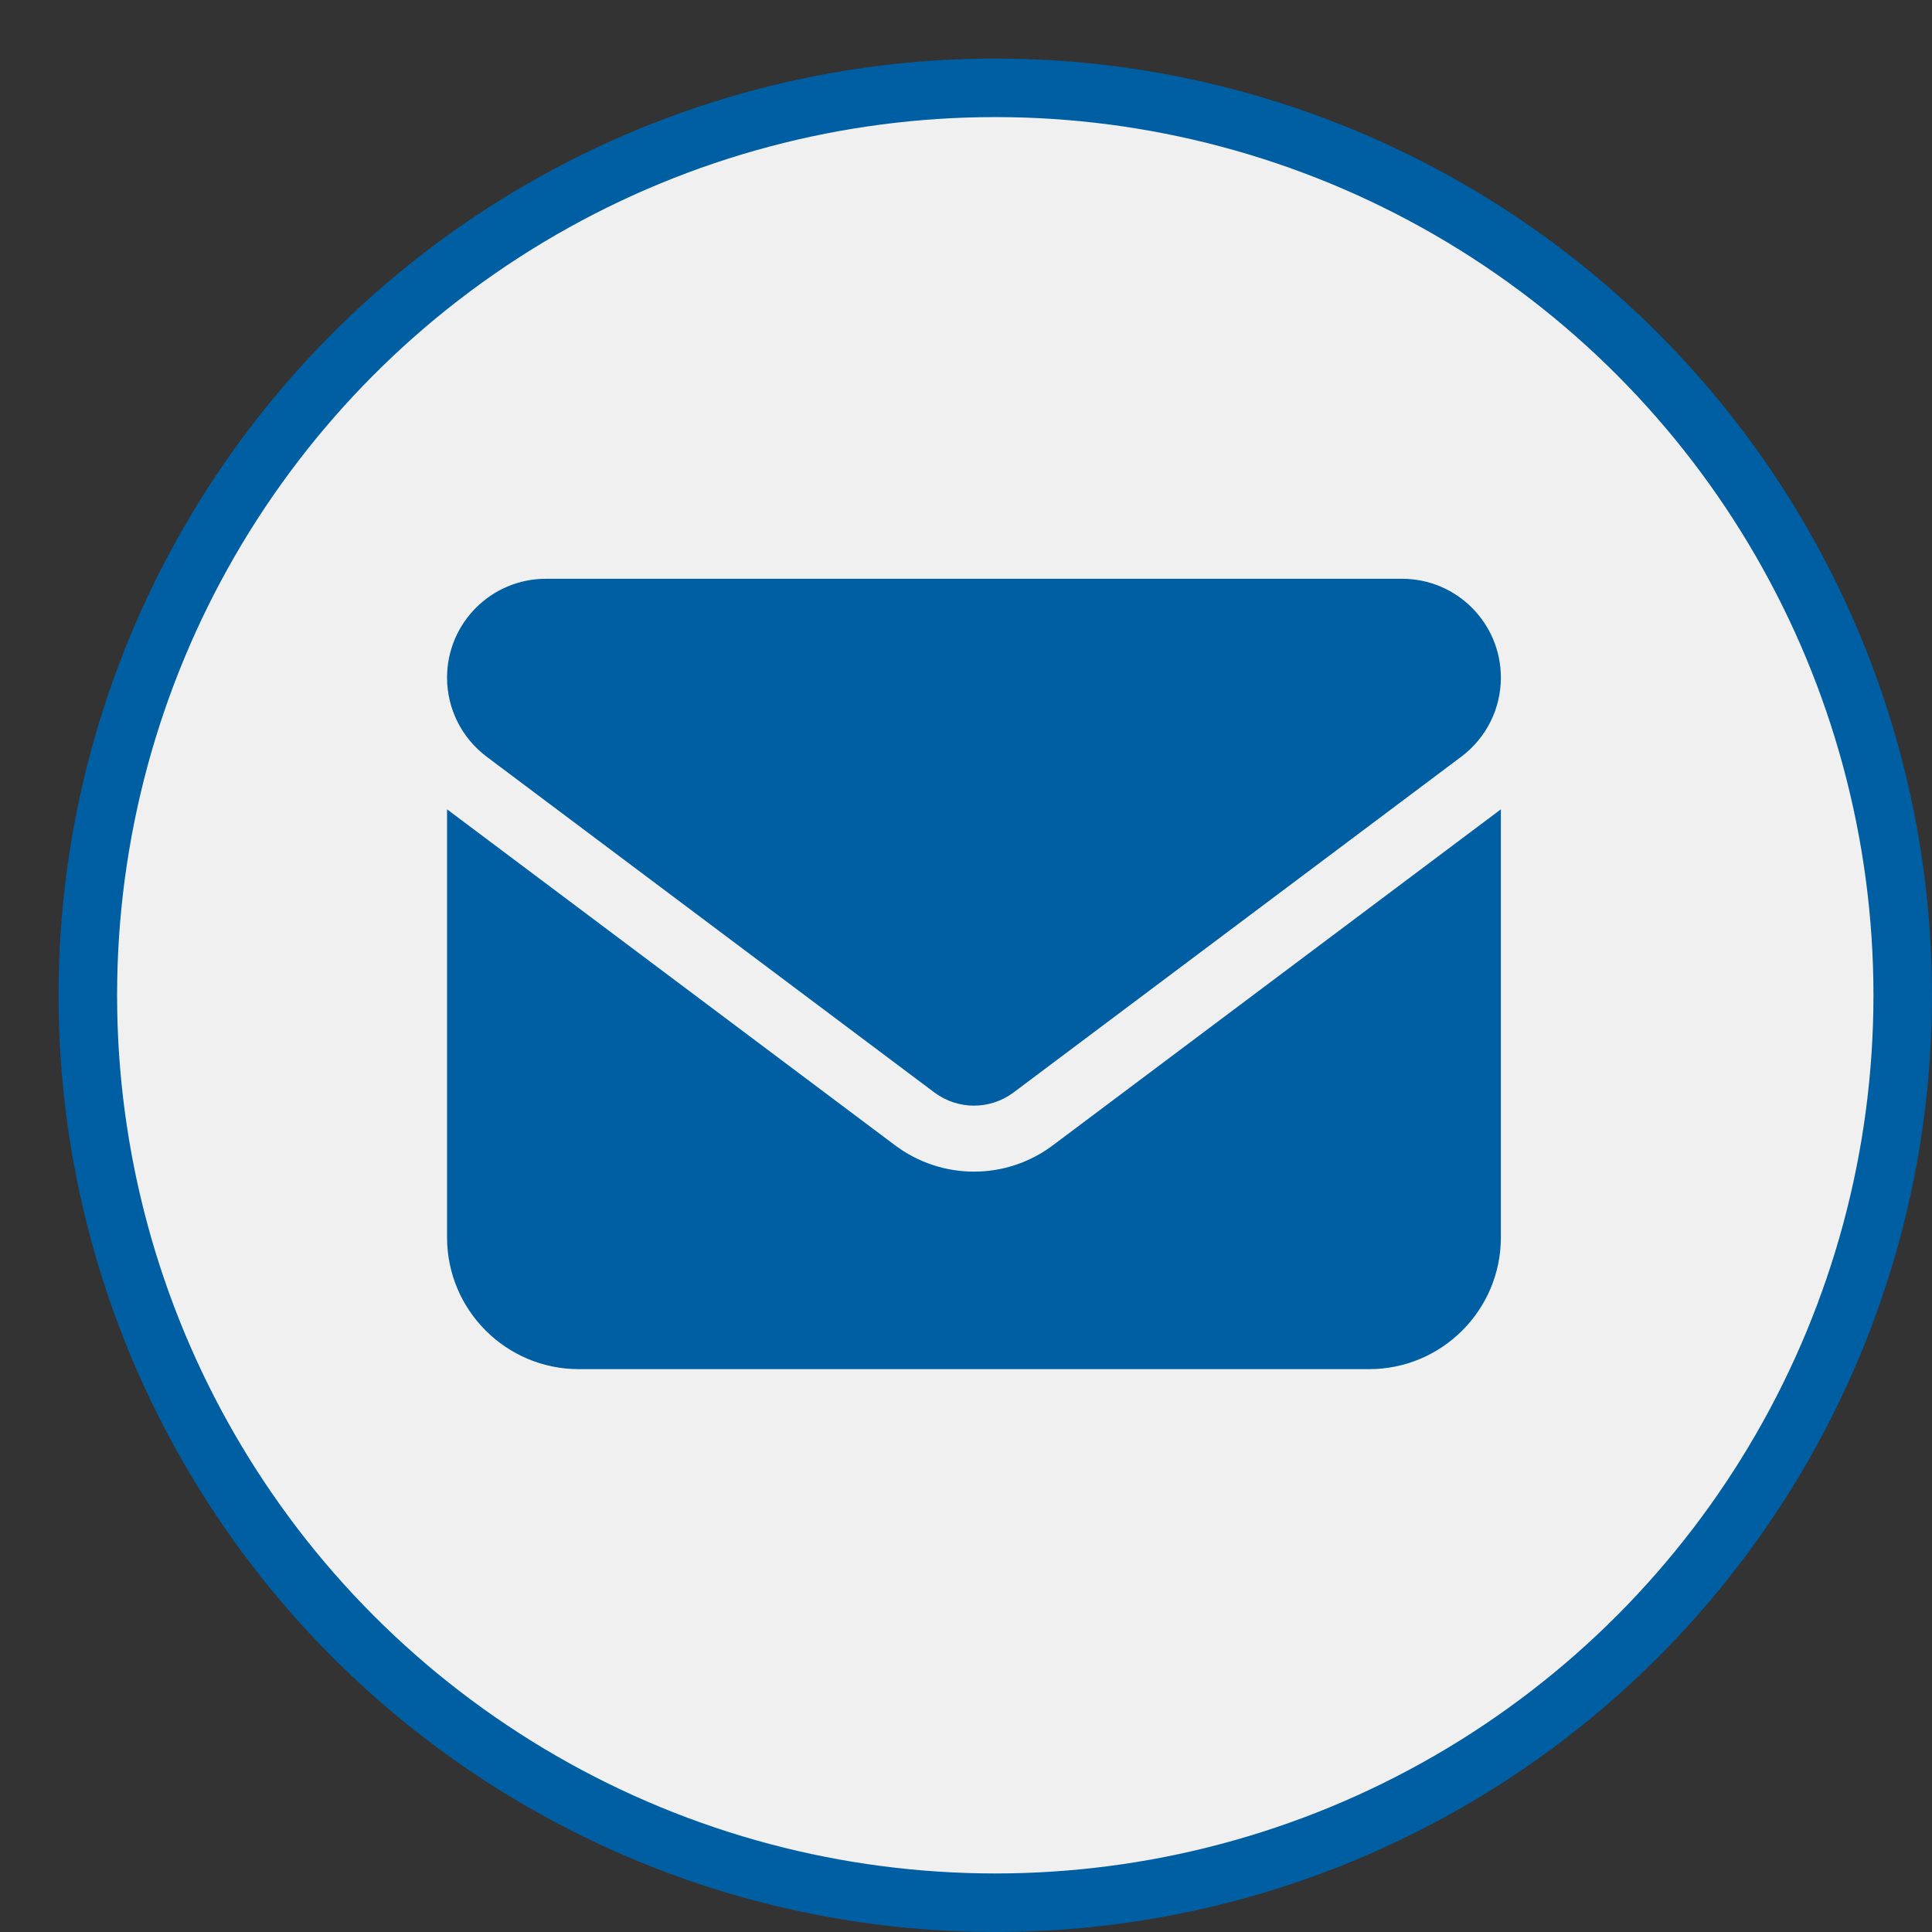 <svg width="33" height="33" viewBox="0 0 33 33" fill="none" xmlns="http://www.w3.org/2000/svg">
<rect x="0" y="0" width="33" height="33" fill="#333333" stroke="none"/>
<circle cx="17" cy="17" r="15.5" fill="#F0F0F0" stroke="#005EA2"/>
<g clip-path="url(#clip0_1791_446)">
<path d="M9.324 9.886C8.392 9.886 7.636 10.642 7.636 11.574C7.636 12.105 7.886 12.604 8.311 12.924L15.961 18.661C16.362 18.96 16.91 18.96 17.311 18.661L24.961 12.924C25.387 12.604 25.636 12.105 25.636 11.574C25.636 10.642 24.88 9.886 23.949 9.886H9.324ZM7.636 13.824V21.136C7.636 22.377 8.645 23.386 9.886 23.386H23.386C24.627 23.386 25.636 22.377 25.636 21.136V13.824L17.986 19.561C17.185 20.163 16.088 20.163 15.286 19.561L7.636 13.824Z" fill="#005EA2"/>
</g>
<defs>
<clipPath id="clip0_1791_446">
<rect width="18" height="18" fill="white" transform="translate(7.636 7.636)"/>
</clipPath>
</defs>
</svg>
